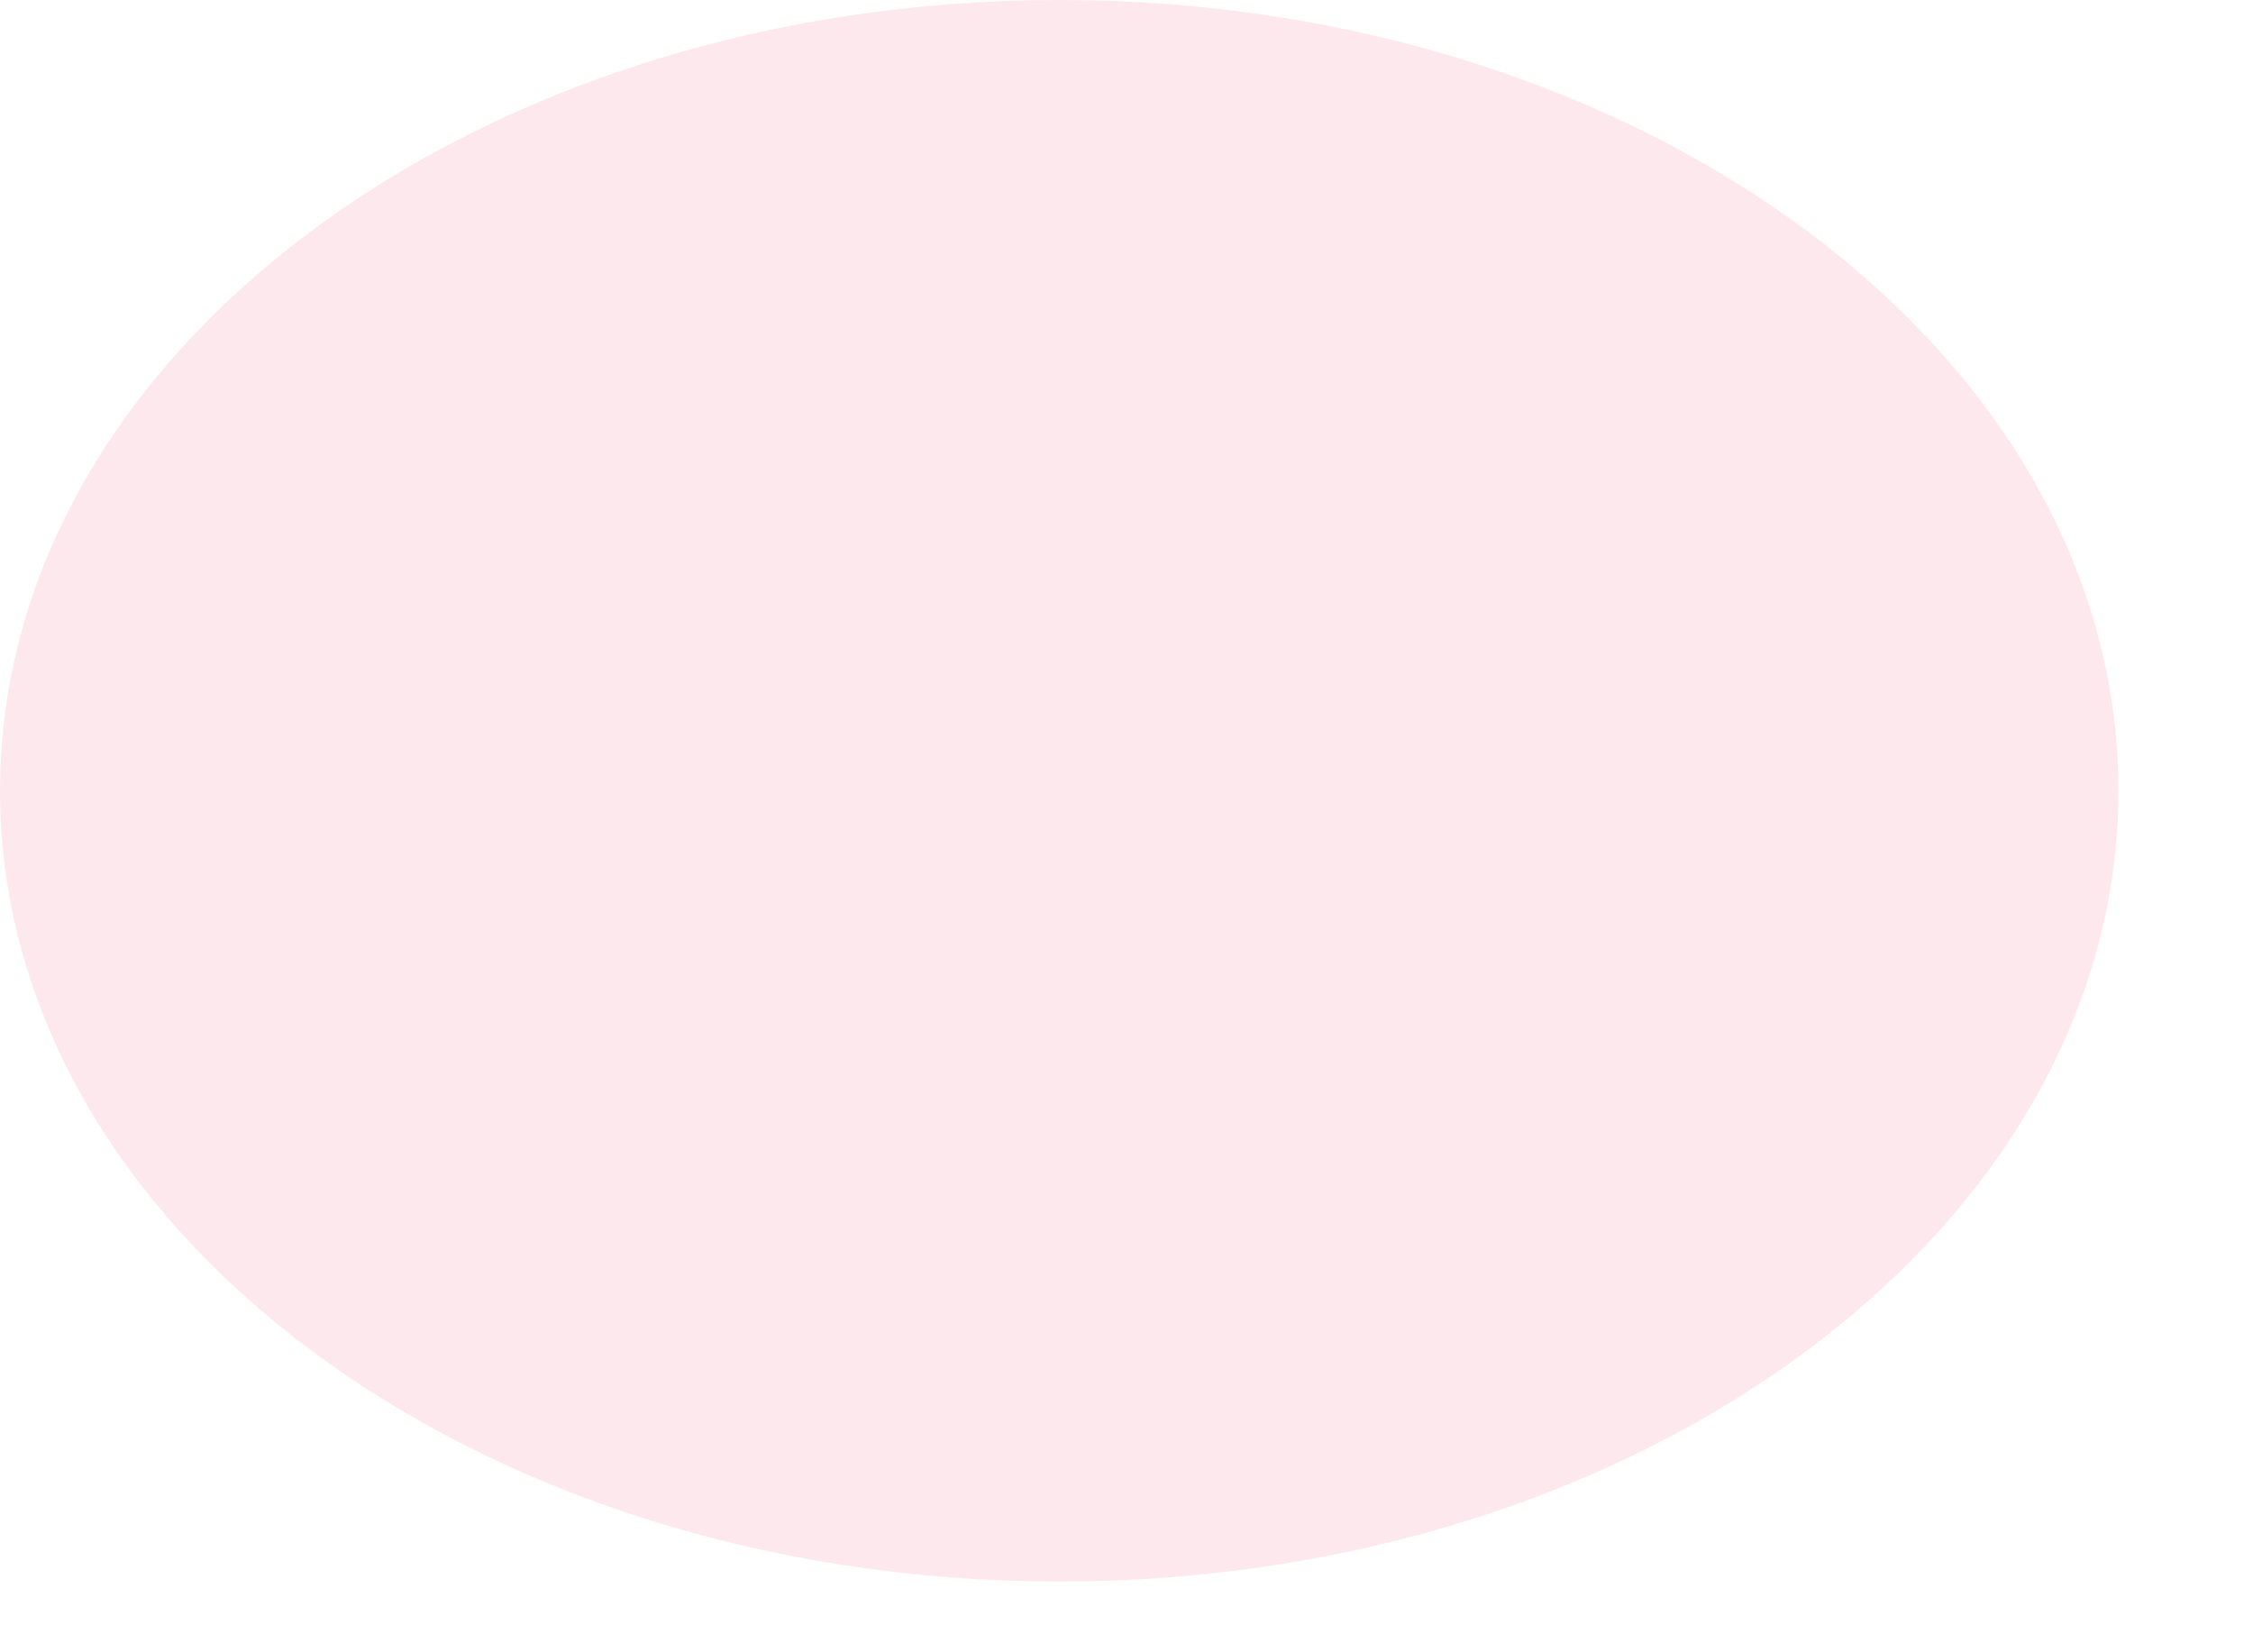 <?xml version="1.0" encoding="utf-8"?>
<svg xmlns="http://www.w3.org/2000/svg" fill="none" height="100%" overflow="visible" preserveAspectRatio="none" style="display: block;" viewBox="0 0 15 11" width="100%">
<path d="M7.052 10.529C10.944 10.529 14.104 8.17 14.104 5.264C14.104 2.359 10.944 0 7.052 0C3.16 0 0 2.359 0 5.264C0 8.17 3.16 10.529 7.052 10.529Z" fill="#F8C5D1" fill-opacity="0.39" id="Vector"/>
</svg>